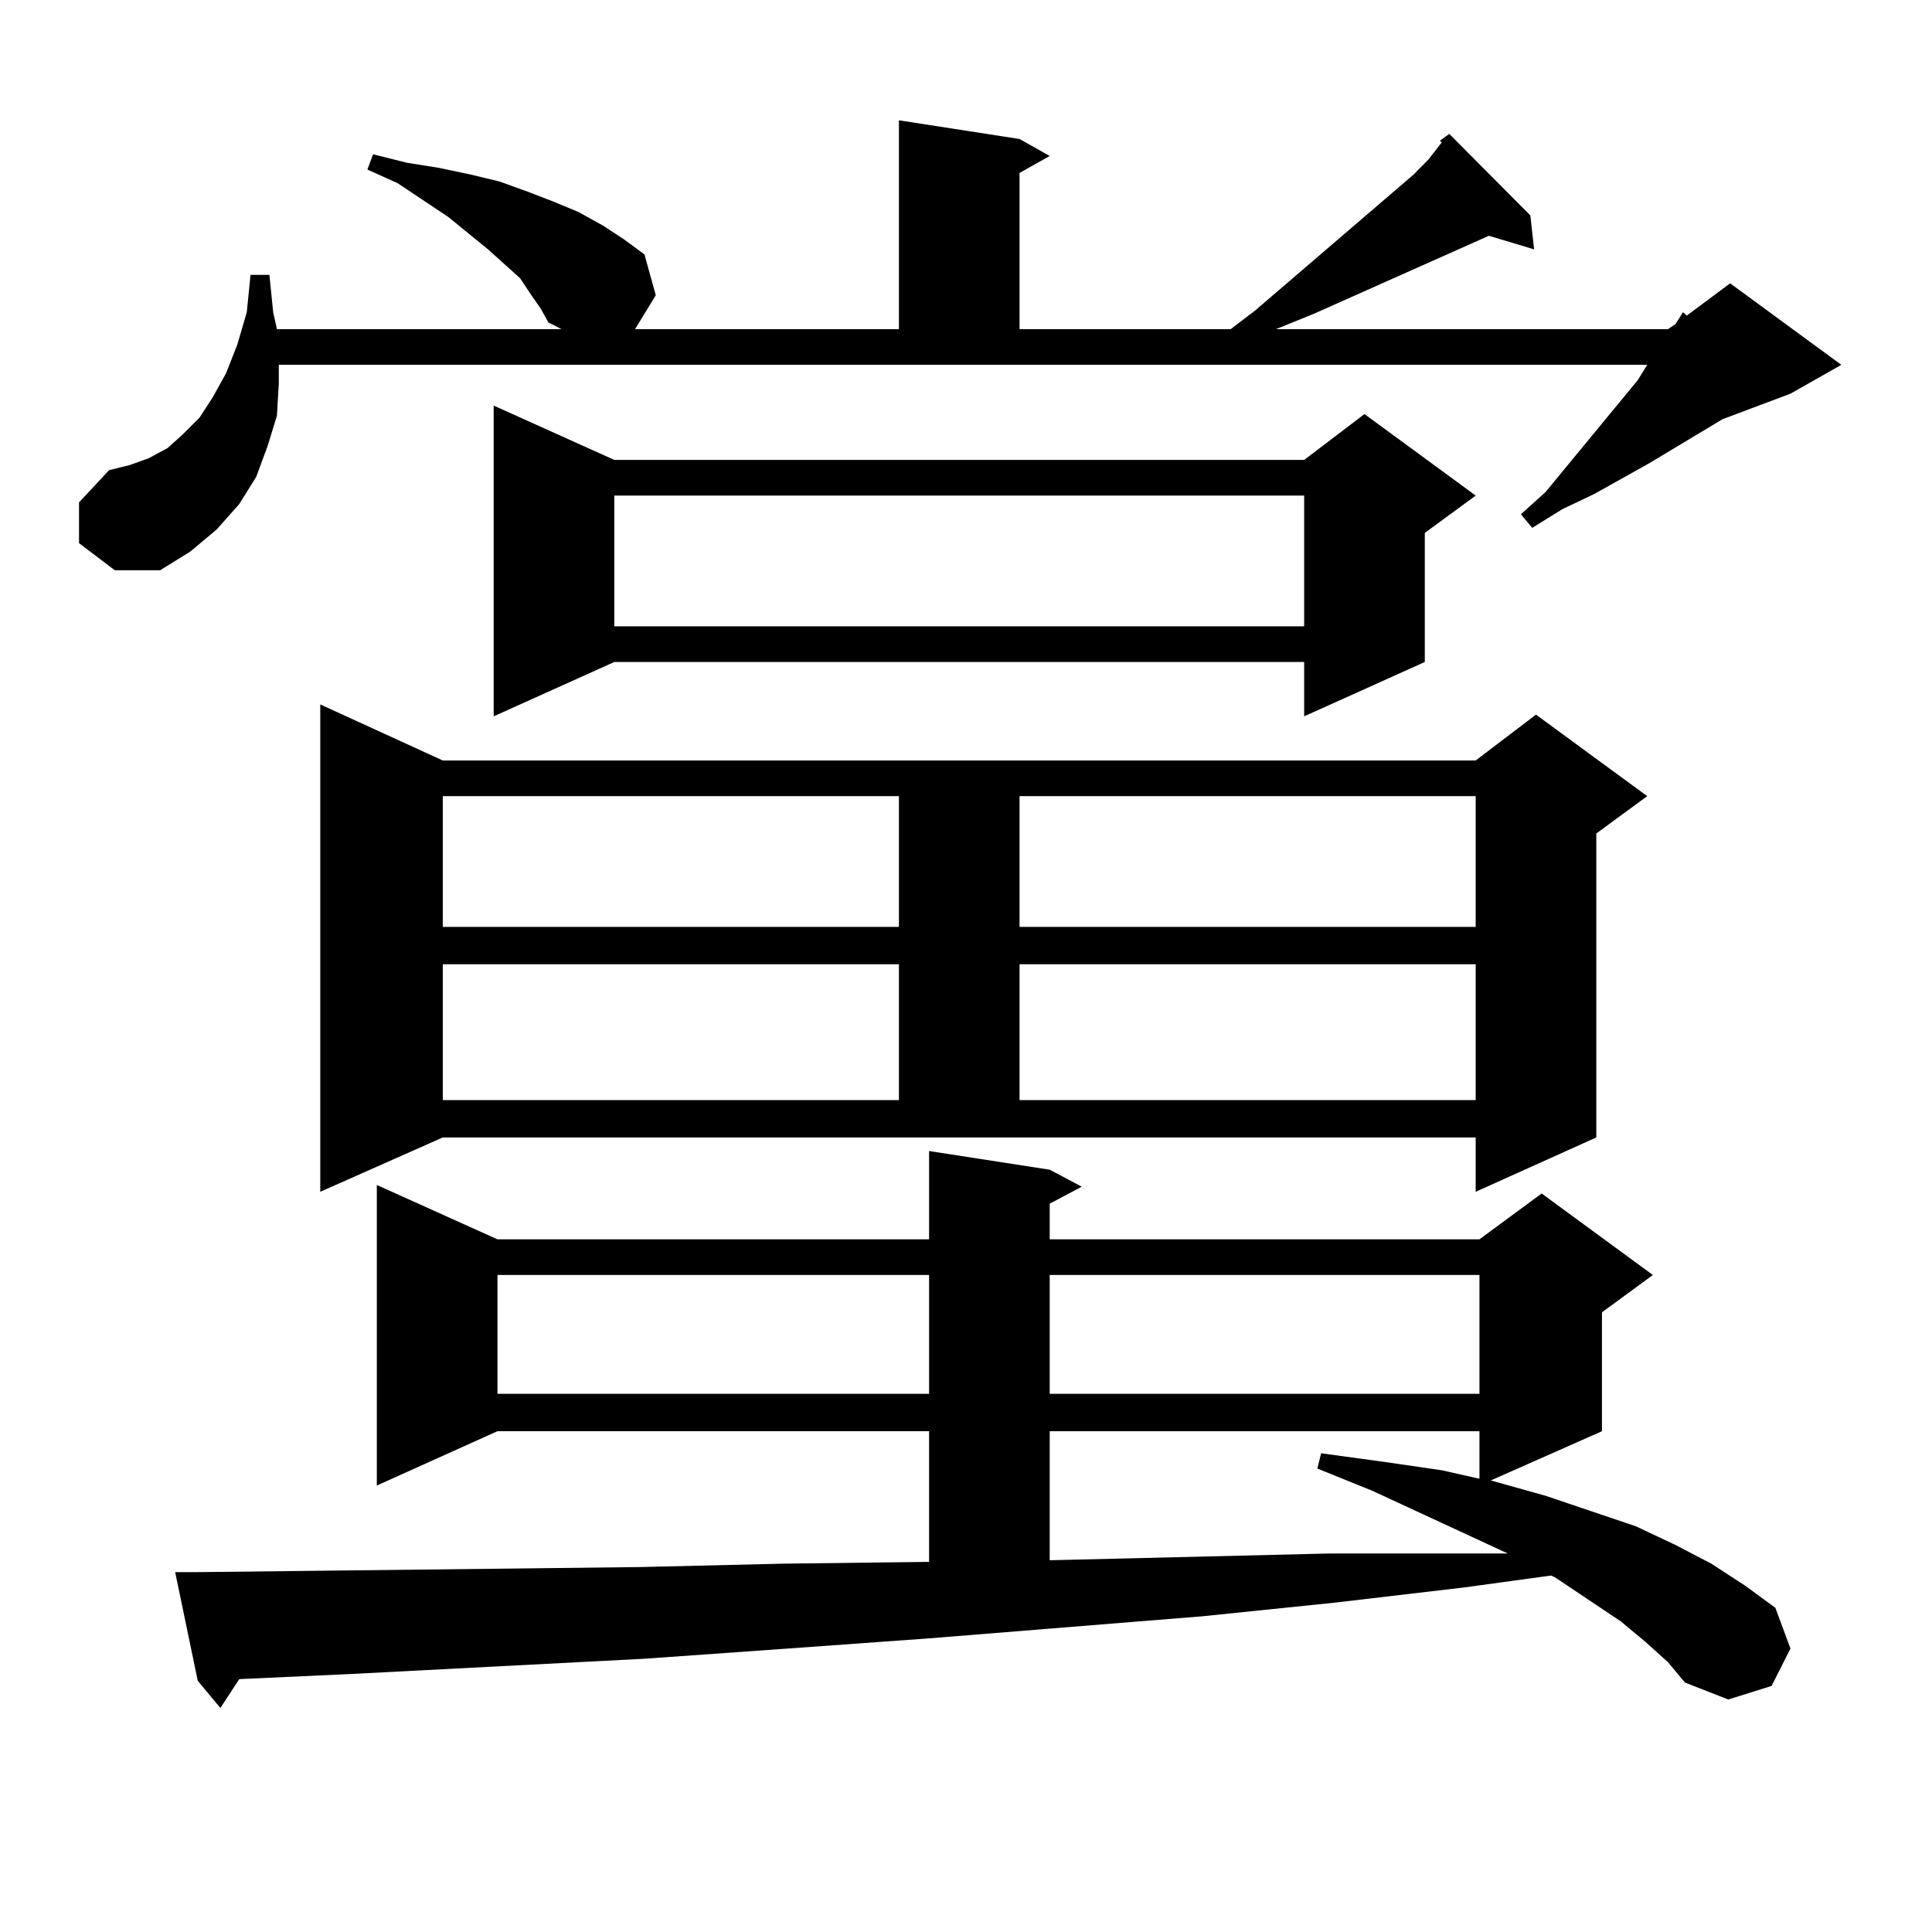 <?xml version="1.0" encoding="utf-8"?>
<!-- Generator: Adobe Illustrator 16.0.0, SVG Export Plug-In . SVG Version: 6.00 Build 0)  -->
<!DOCTYPE svg PUBLIC "-//W3C//DTD SVG 1.1//EN" "http://www.w3.org/Graphics/SVG/1.1/DTD/svg11.dtd">
<svg version="1.1" id="图层_1" xmlns="http://www.w3.org/2000/svg" xmlns:xlink="http://www.w3.org/1999/xlink" x="0px" y="0px"
	 width="1000px" height="1000px" viewBox="0 0 1000 1000" enable-background="new 0 0 1000 1000" xml:space="preserve">
<path d="M40.901,281.121v-21.094l15.609-16.699l10.731-2.637l9.756-3.516l9.756-5.273l7.805-7.031l8.78-8.789l6.829-10.547
	l6.829-12.305l5.854-14.941l4.878-16.699l1.951-19.336h9.756l1.951,19.336l1.951,8.789h147.313l-6.829-3.516l-3.902-7.031
	l-4.878-7.031l-5.854-8.789l-7.805-7.031l-8.78-7.91l-20.487-16.699l-26.341-17.578l-15.609-7.031l2.927-7.91l17.561,4.395
	l16.585,2.637l16.585,3.516l14.634,3.516l14.634,5.273l13.658,5.273l12.683,5.273l12.683,7.031l10.731,7.031l10.731,7.91
	l5.854,21.094l-10.731,17.578h136.582V62.273l62.438,9.668l15.609,8.789l-15.609,8.789v80.859h109.266l12.683-9.668l81.949-70.313
	l7.805-7.91l6.829-8.789l-0.976-0.879l4.878-3.516l41.95,42.188l1.951,17.578l-23.414-7.031l-90.729,40.43l-19.512,7.91H863.32
	l3.902-2.637l3.902-6.152l1.951,1.758l22.438-16.699l57.56,42.188l-26.341,14.941l-35.121,13.184l-38.048,22.852l-28.292,15.82
	l-16.585,7.91l-15.609,9.668l-5.854-7.031l12.683-11.426l47.804-58.008l4.878-7.91H144.313v9.668l-0.976,16.699l-4.878,15.82
	l-5.854,15.82l-8.78,14.063l-11.707,13.184l-13.658,11.426l-15.609,9.668H59.438L40.901,281.121z M851.613,849.773l-12.683-10.547
	l-34.146-22.852l-1.951-0.879l-44.877,6.152l-67.315,7.91l-68.291,7.031l-141.46,11.426l-73.169,5.273l-74.145,5.273l-152.191,7.91
	l-57.56,2.637l-9.756,14.941l-11.707-14.063l-11.707-56.25h10.731l78.047-0.879l152.191-1.758l74.145-1.758l72.193-0.879h2.927
	v-67.676H257.481l-62.438,28.125V613.348l62.438,28.125h223.409V595.77l62.438,9.668l16.585,8.789l-16.585,8.789v18.457h222.434
	l32.194-23.73l57.56,42.188l-26.341,19.336v61.523l-57.56,25.488l28.292,7.91l23.414,7.91l23.414,7.91l20.487,9.668l18.536,9.668
	l17.561,11.426l15.609,11.426l7.805,21.094l-9.756,19.336l-22.438,7.031l-22.438-8.789l-8.78-10.547L851.613,849.773z
	 M165.776,616.863V364.617l63.413,29.004h534.621l31.219-23.73l57.56,42.188l-26.341,19.336v157.324l-62.438,28.125v-28.125H229.189
	L165.776,616.863z M229.189,412.078v67.676h236.092v-67.676H229.189z M229.189,499.09v70.313h236.092V499.09H229.189z
	 M317.968,238.055h357.064l31.219-23.73l57.56,42.188l-26.341,19.336v66.797l-62.438,28.125v-28.125H317.968L255.53,370.77V209.93
	L317.968,238.055z M257.481,659.93v61.523h223.409V659.93H257.481z M317.968,256.512v67.676h357.064v-67.676H317.968z
	 M527.719,412.078v67.676h236.092v-67.676H527.719z M527.719,499.09v70.313h236.092V499.09H527.719z M543.328,659.93v61.523h222.434
	V659.93H543.328z M543.328,740.789v66.797l145.362-3.516h68.291h23.414l-70.242-32.52l-28.292-11.426l1.951-7.91l32.194,4.395
	l30.243,4.395l19.512,4.395v-24.609H543.328z"/>
</svg>
